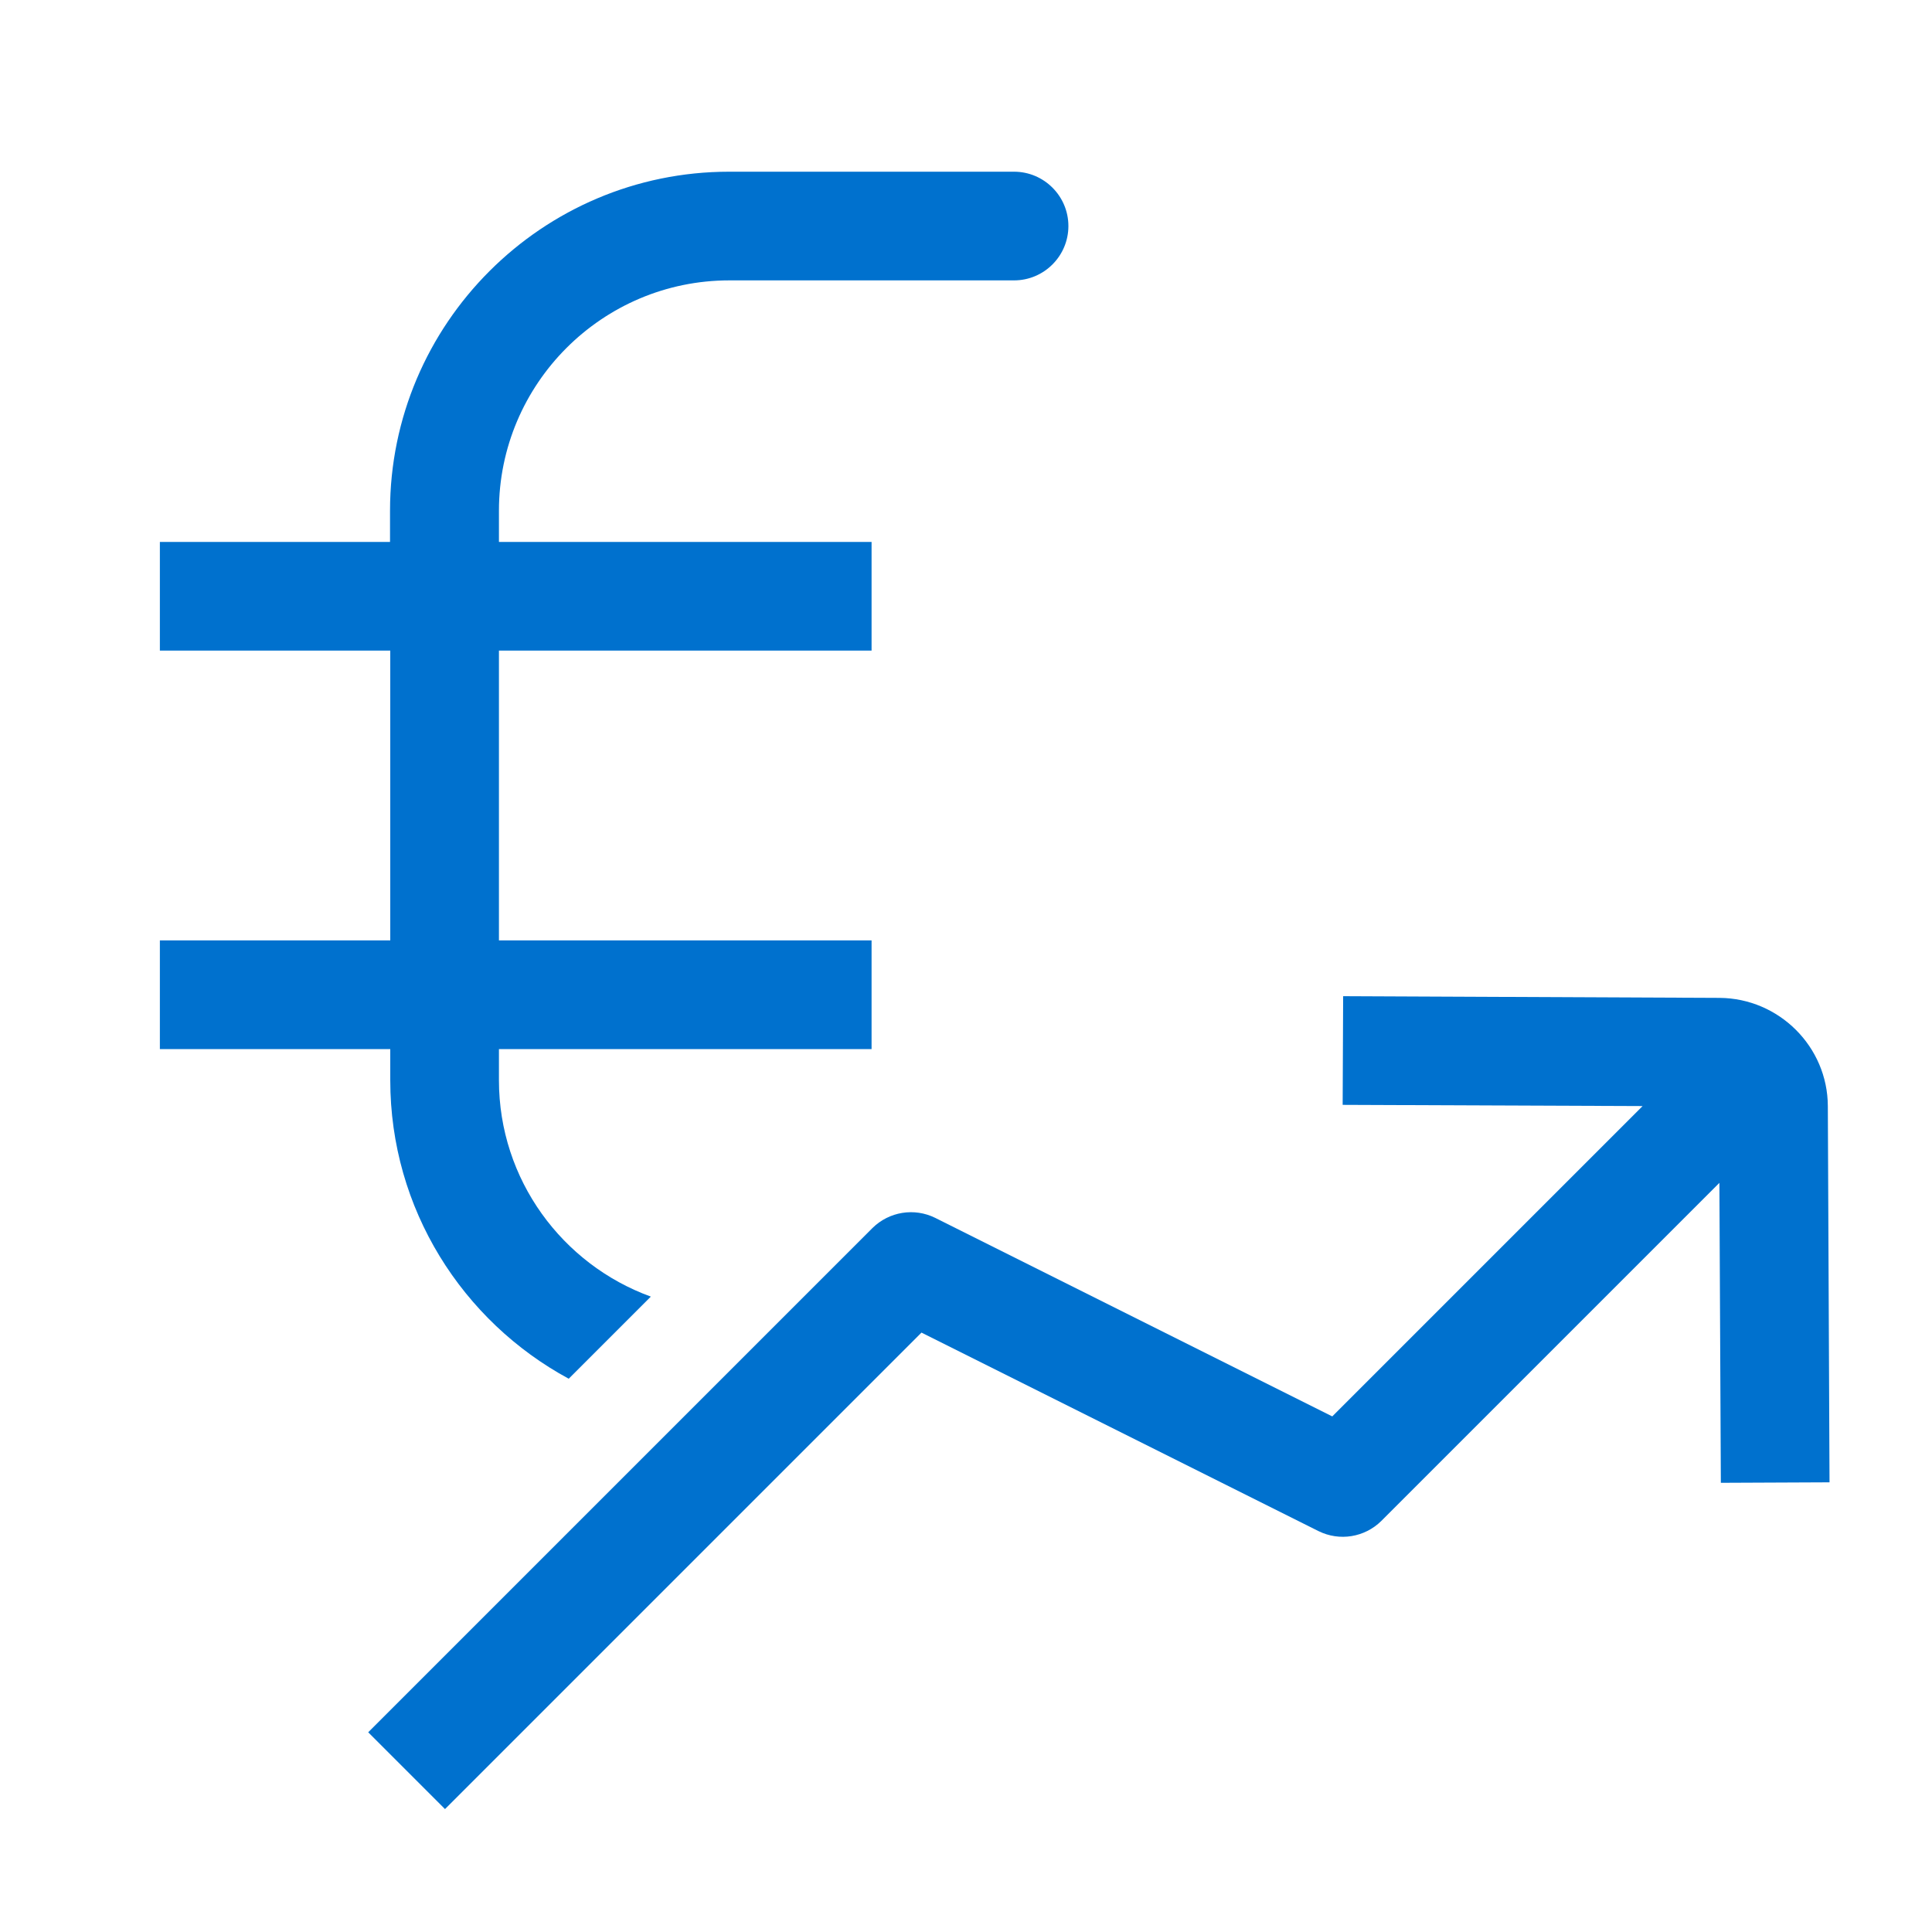 <svg width="24" height="24" viewBox="0 0 24 24" fill="none" xmlns="http://www.w3.org/2000/svg">
<g id="general/euro-income">
<path id="Vector" d="M22.727 18.417L22.706 13.74C22.703 13.002 22.1 12.402 21.362 12.396L16.685 12.375L16.679 13.725L20.405 13.74L16.55 17.595L11.618 15.129C11.357 15 11.045 15.051 10.838 15.255L4.574 21.519L5.528 22.473L11.447 16.554L16.379 19.02C16.64 19.149 16.952 19.098 17.159 18.894L21.359 14.694L21.377 18.42L22.727 18.414V18.417Z" fill="#0071CE"/>
<path id="Vector_2" d="M12.594 2.133H9.057C6.735 2.133 4.845 4.023 4.845 6.345V6.732H1.986V8.082H4.848V11.682H1.986V13.032H4.848V13.419C4.848 15.018 5.745 16.413 7.065 17.127L8.085 16.107C6.987 15.708 6.198 14.655 6.198 13.419V13.032H10.827V11.682H6.198V8.082H10.827V6.732H6.198V6.345C6.198 4.767 7.482 3.483 9.06 3.483H12.597C12.969 3.483 13.272 3.18 13.272 2.808C13.272 2.436 12.969 2.133 12.597 2.133H12.594Z" fill="#0071CE"/>
</g>
</svg>
